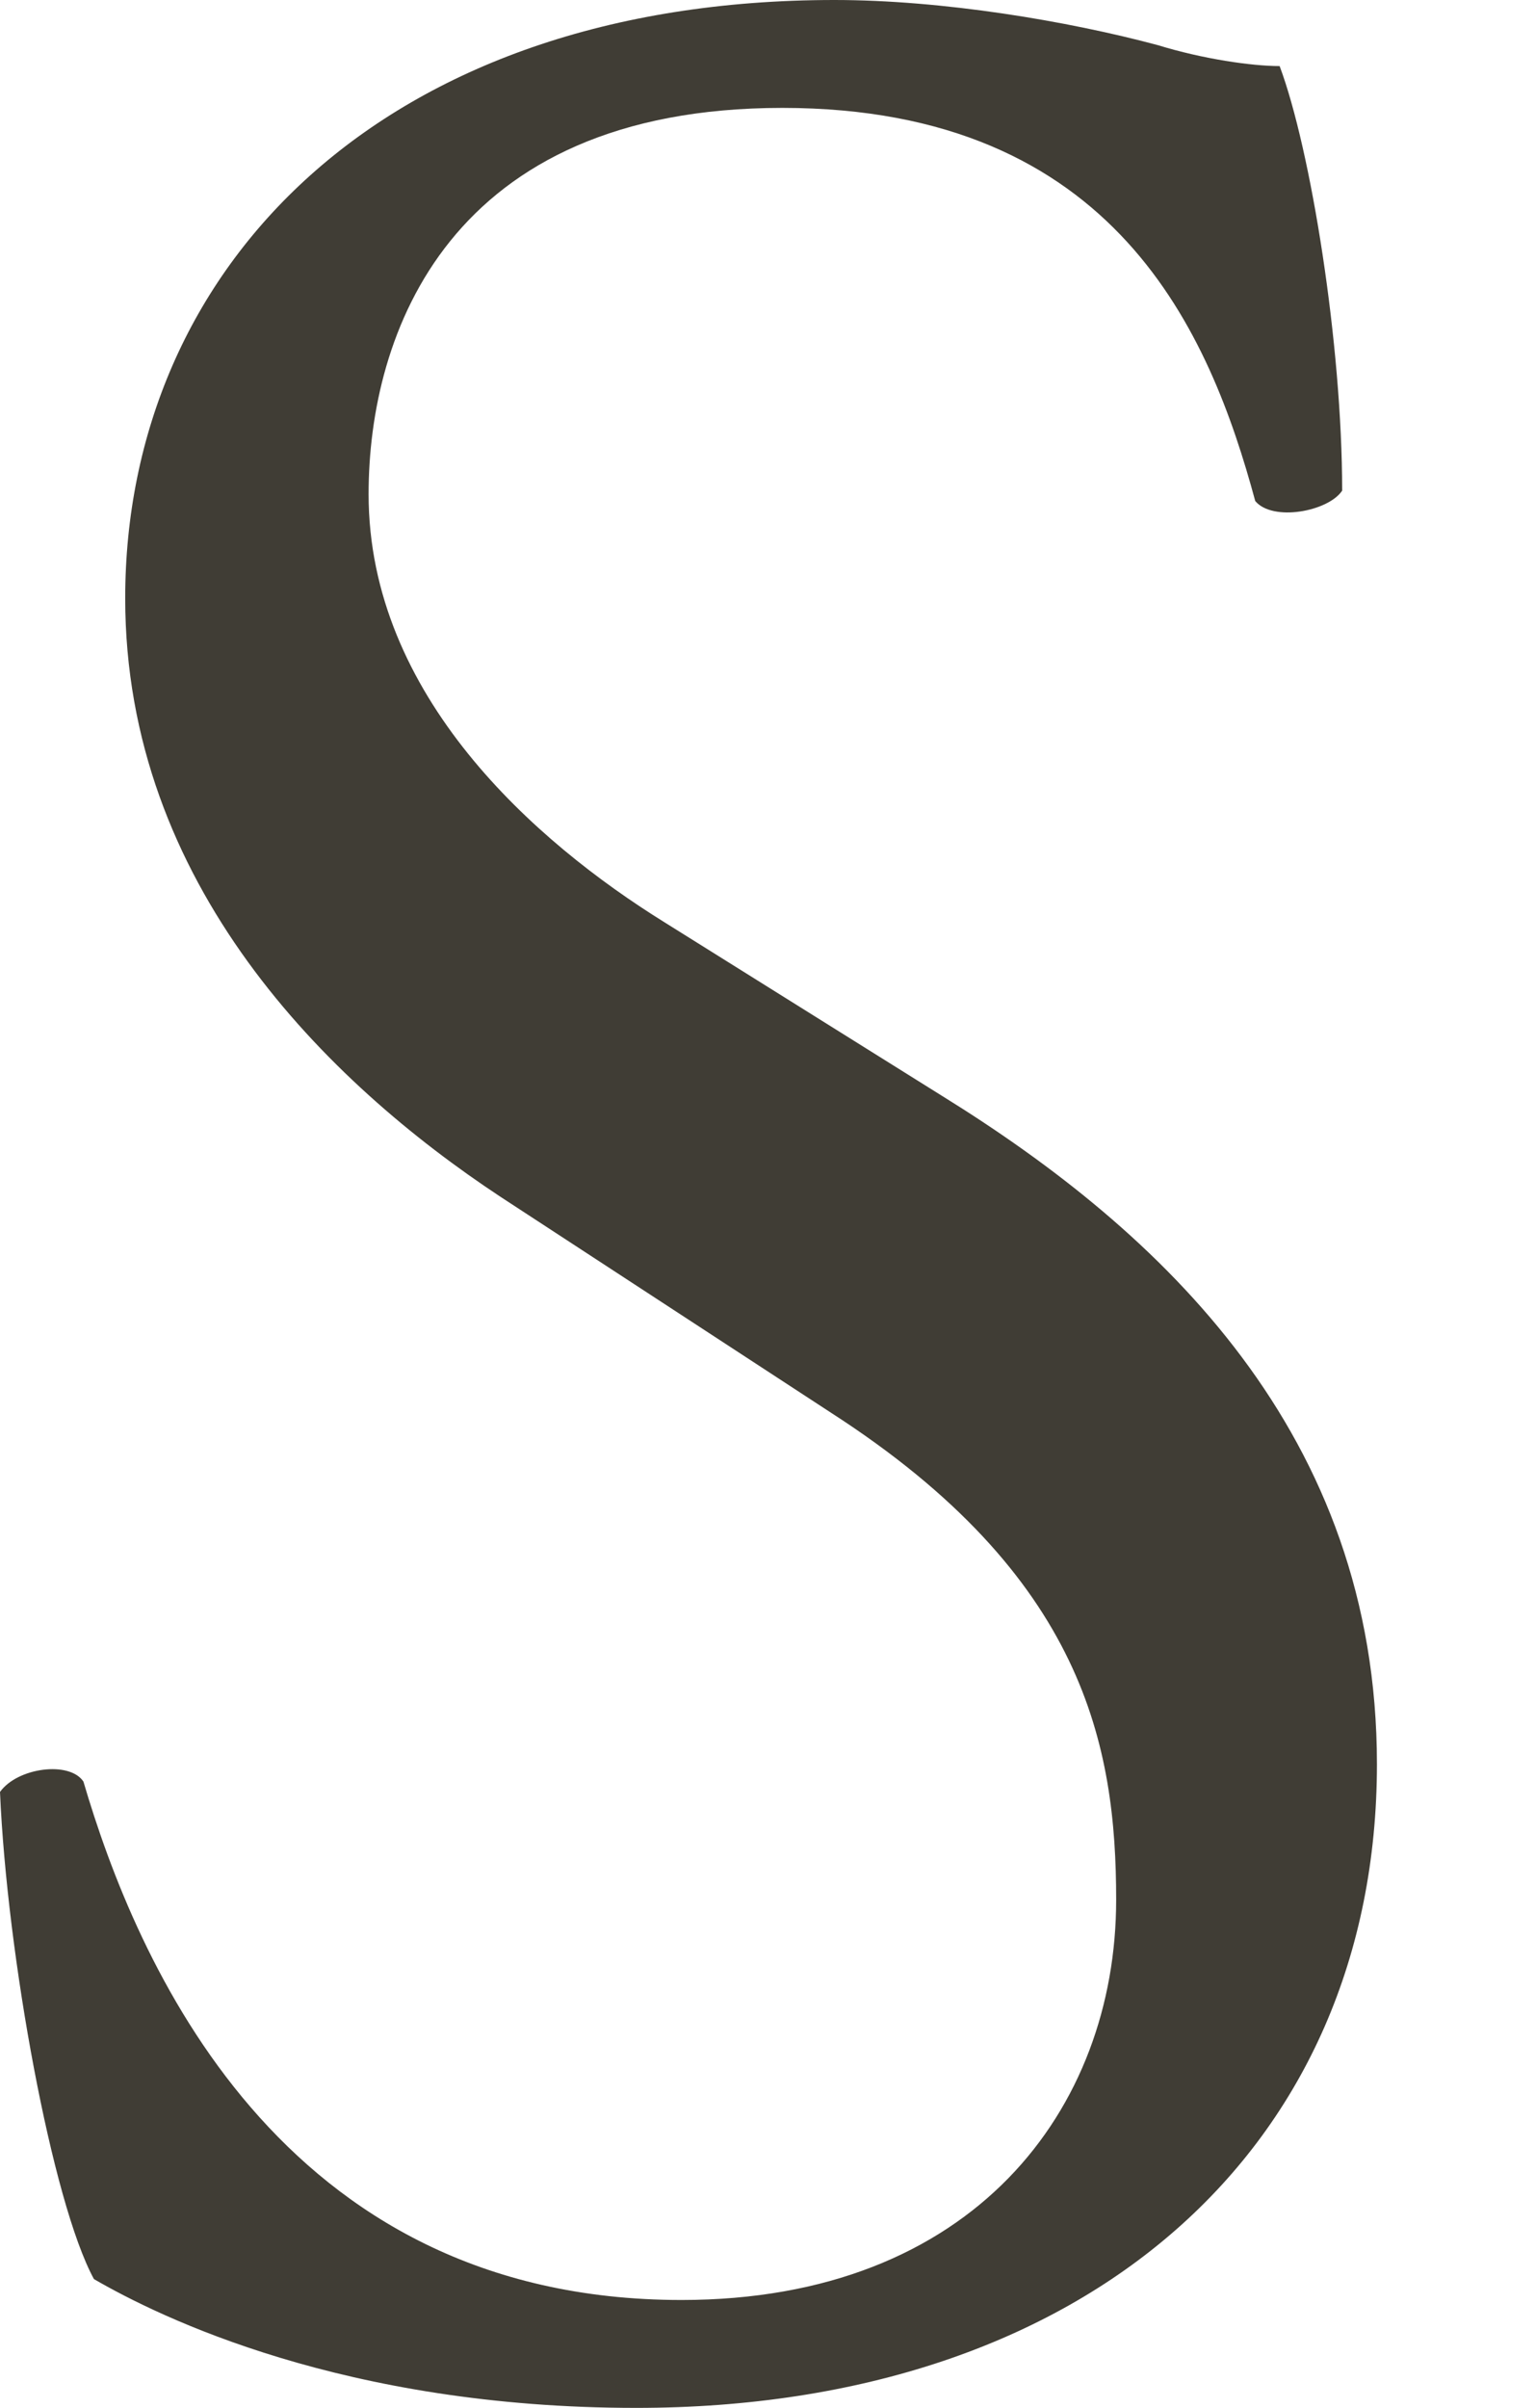 <?xml version="1.0" encoding="UTF-8"?>
<svg id="_レイヤー_1" data-name="レイヤー 1" xmlns="http://www.w3.org/2000/svg" viewBox="0 0 105.07 164.7">
  <defs>
    <style>
      .cls-1 {
        fill: #403d35;
      }
    </style>
  </defs>
  <path class="cls-1" d="m43.56,164.7c-19.99,0-32.61-6.19-37.13-8.81-2.86-5.24-5.95-22.13-6.43-33.32,1.19-1.67,4.76-2.14,5.71-.71,3.57,12.14,13.33,35.46,40.94,35.46,19.99,0,29.75-13.09,29.75-27.37,0-10.47-2.14-22.13-19.52-33.32l-22.61-14.76c-11.9-7.85-25.7-21.42-25.7-40.94C8.57,18.33,26.18,0,57.12,0,64.5,0,73.07,1.43,79.26,3.09c3.09.95,6.43,1.43,8.33,1.43,2.14,5.71,4.28,19.04,4.28,29.04-.95,1.43-4.76,2.14-5.95.71-3.09-11.42-9.52-26.89-32.37-26.89s-28.32,15.47-28.32,26.42c0,13.8,11.42,23.8,20.23,29.27l19.04,11.9c14.99,9.28,29.75,23.09,29.75,45.7,0,26.18-19.75,44.03-50.7,44.03Z"/>
</svg>